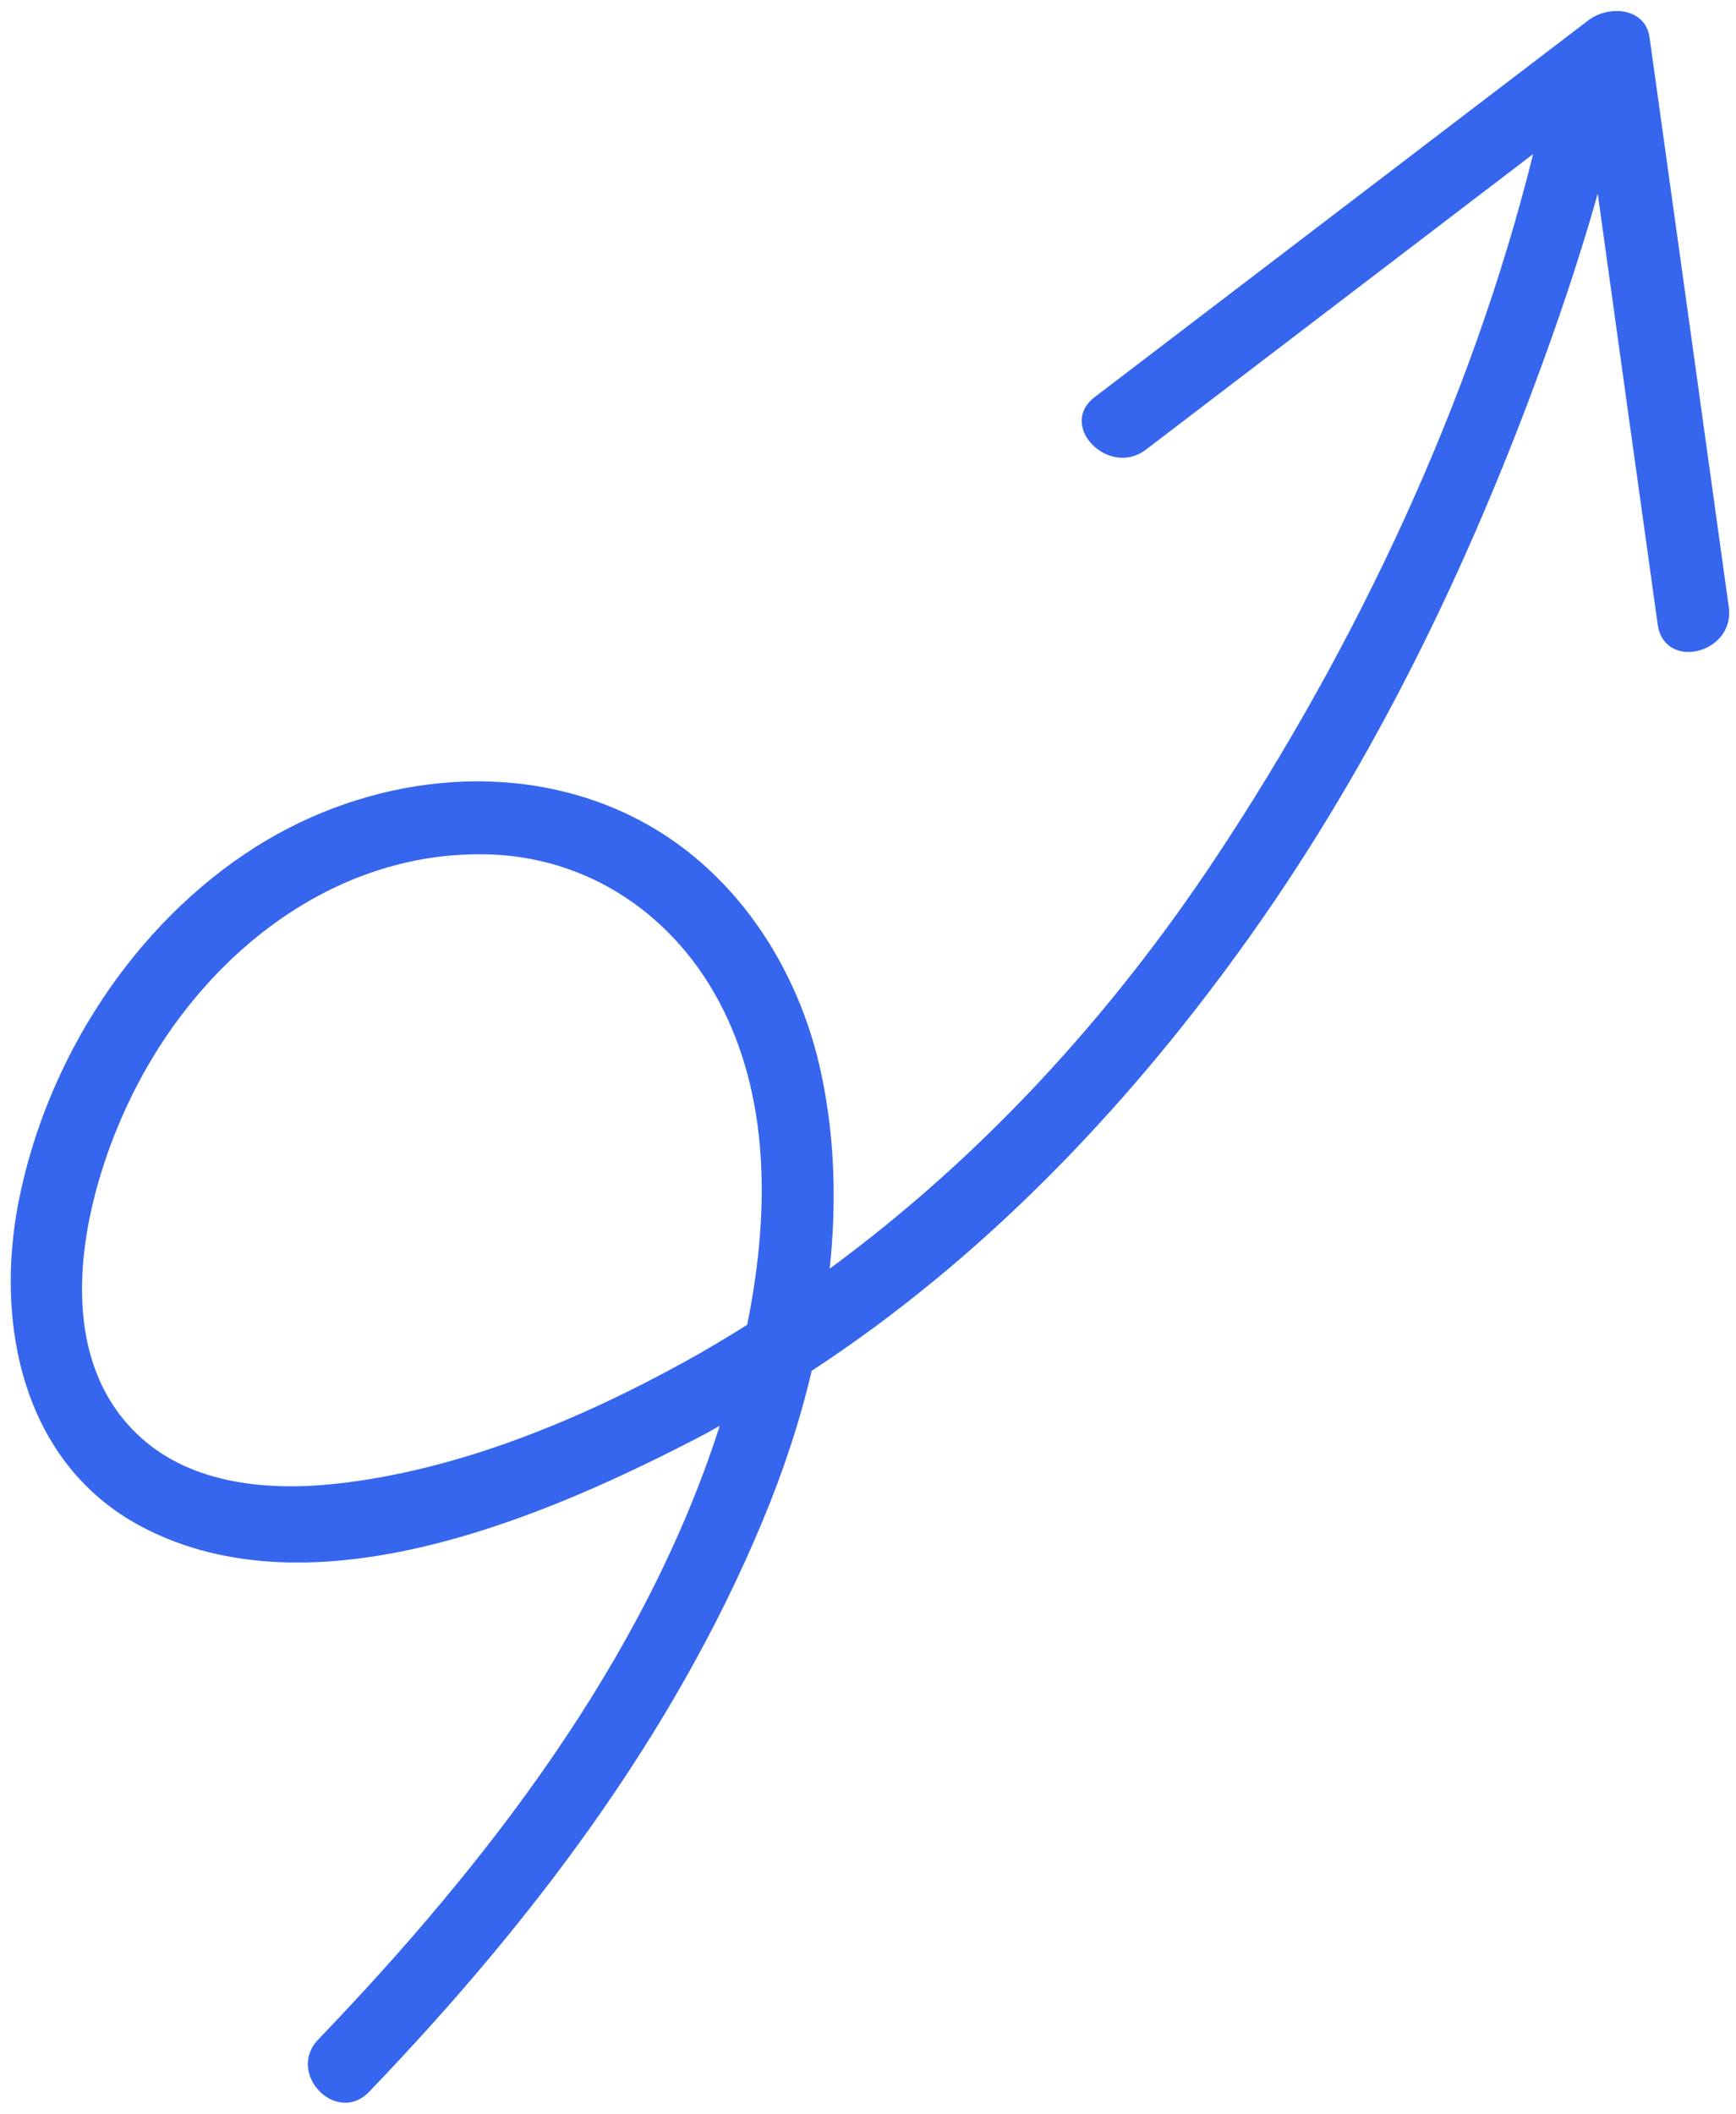 <?xml version="1.0" encoding="UTF-8"?> <svg xmlns="http://www.w3.org/2000/svg" width="138" height="168" viewBox="0 0 138 168" fill="none"> <path d="M29.349 166.203C42.128 152.895 53.447 138.034 60.586 120.94C62.2 117.085 63.559 113.047 64.523 108.922C77.895 100.182 89.199 88.452 98.542 75.539C108.555 61.745 116.18 46.245 122.089 30.299C123.899 25.436 125.593 20.413 127.009 15.385C128.592 26.787 130.174 38.19 131.775 49.612C132.304 53.347 137.937 51.92 137.427 48.245C135.335 33.168 133.243 18.091 131.132 2.994C130.799 0.55 127.829 0.419 126.282 1.6C113.186 11.594 100.109 21.568 87.033 31.543C84.04 33.808 88.129 37.962 91.081 35.736C101.345 27.891 111.609 20.087 121.873 12.243C116.967 32.011 107.807 51.329 96.672 68.114C88.345 80.669 78.061 91.921 65.955 100.803C66.501 95.681 66.374 90.506 65.314 85.454C63.525 76.823 58.295 68.864 50.3 64.898C40.753 60.172 29.213 61.692 20.376 67.263C10.617 73.412 3.709 84.208 1.49 95.424C-0.447 105.199 1.815 116.296 11.238 121.298C25.02 128.596 43.792 120.367 56.153 113.887C56.513 113.695 56.853 113.483 57.213 113.291C51.257 131.892 38.665 148.137 25.321 162.03C22.698 164.719 26.745 168.912 29.349 166.203ZM26.794 117.887C21.413 118.485 15.28 117.981 11.126 114.162C3.482 107.171 6.763 94.19 10.865 86.296C16.261 75.869 26.452 67.667 38.576 67.881C46.896 68.028 53.825 72.867 57.48 80.204C61.289 87.86 61.09 96.893 59.396 105.265C57.793 106.267 56.171 107.249 54.49 108.171C46.026 112.836 36.464 116.809 26.794 117.887Z" fill="#3666ED"></path> </svg> 